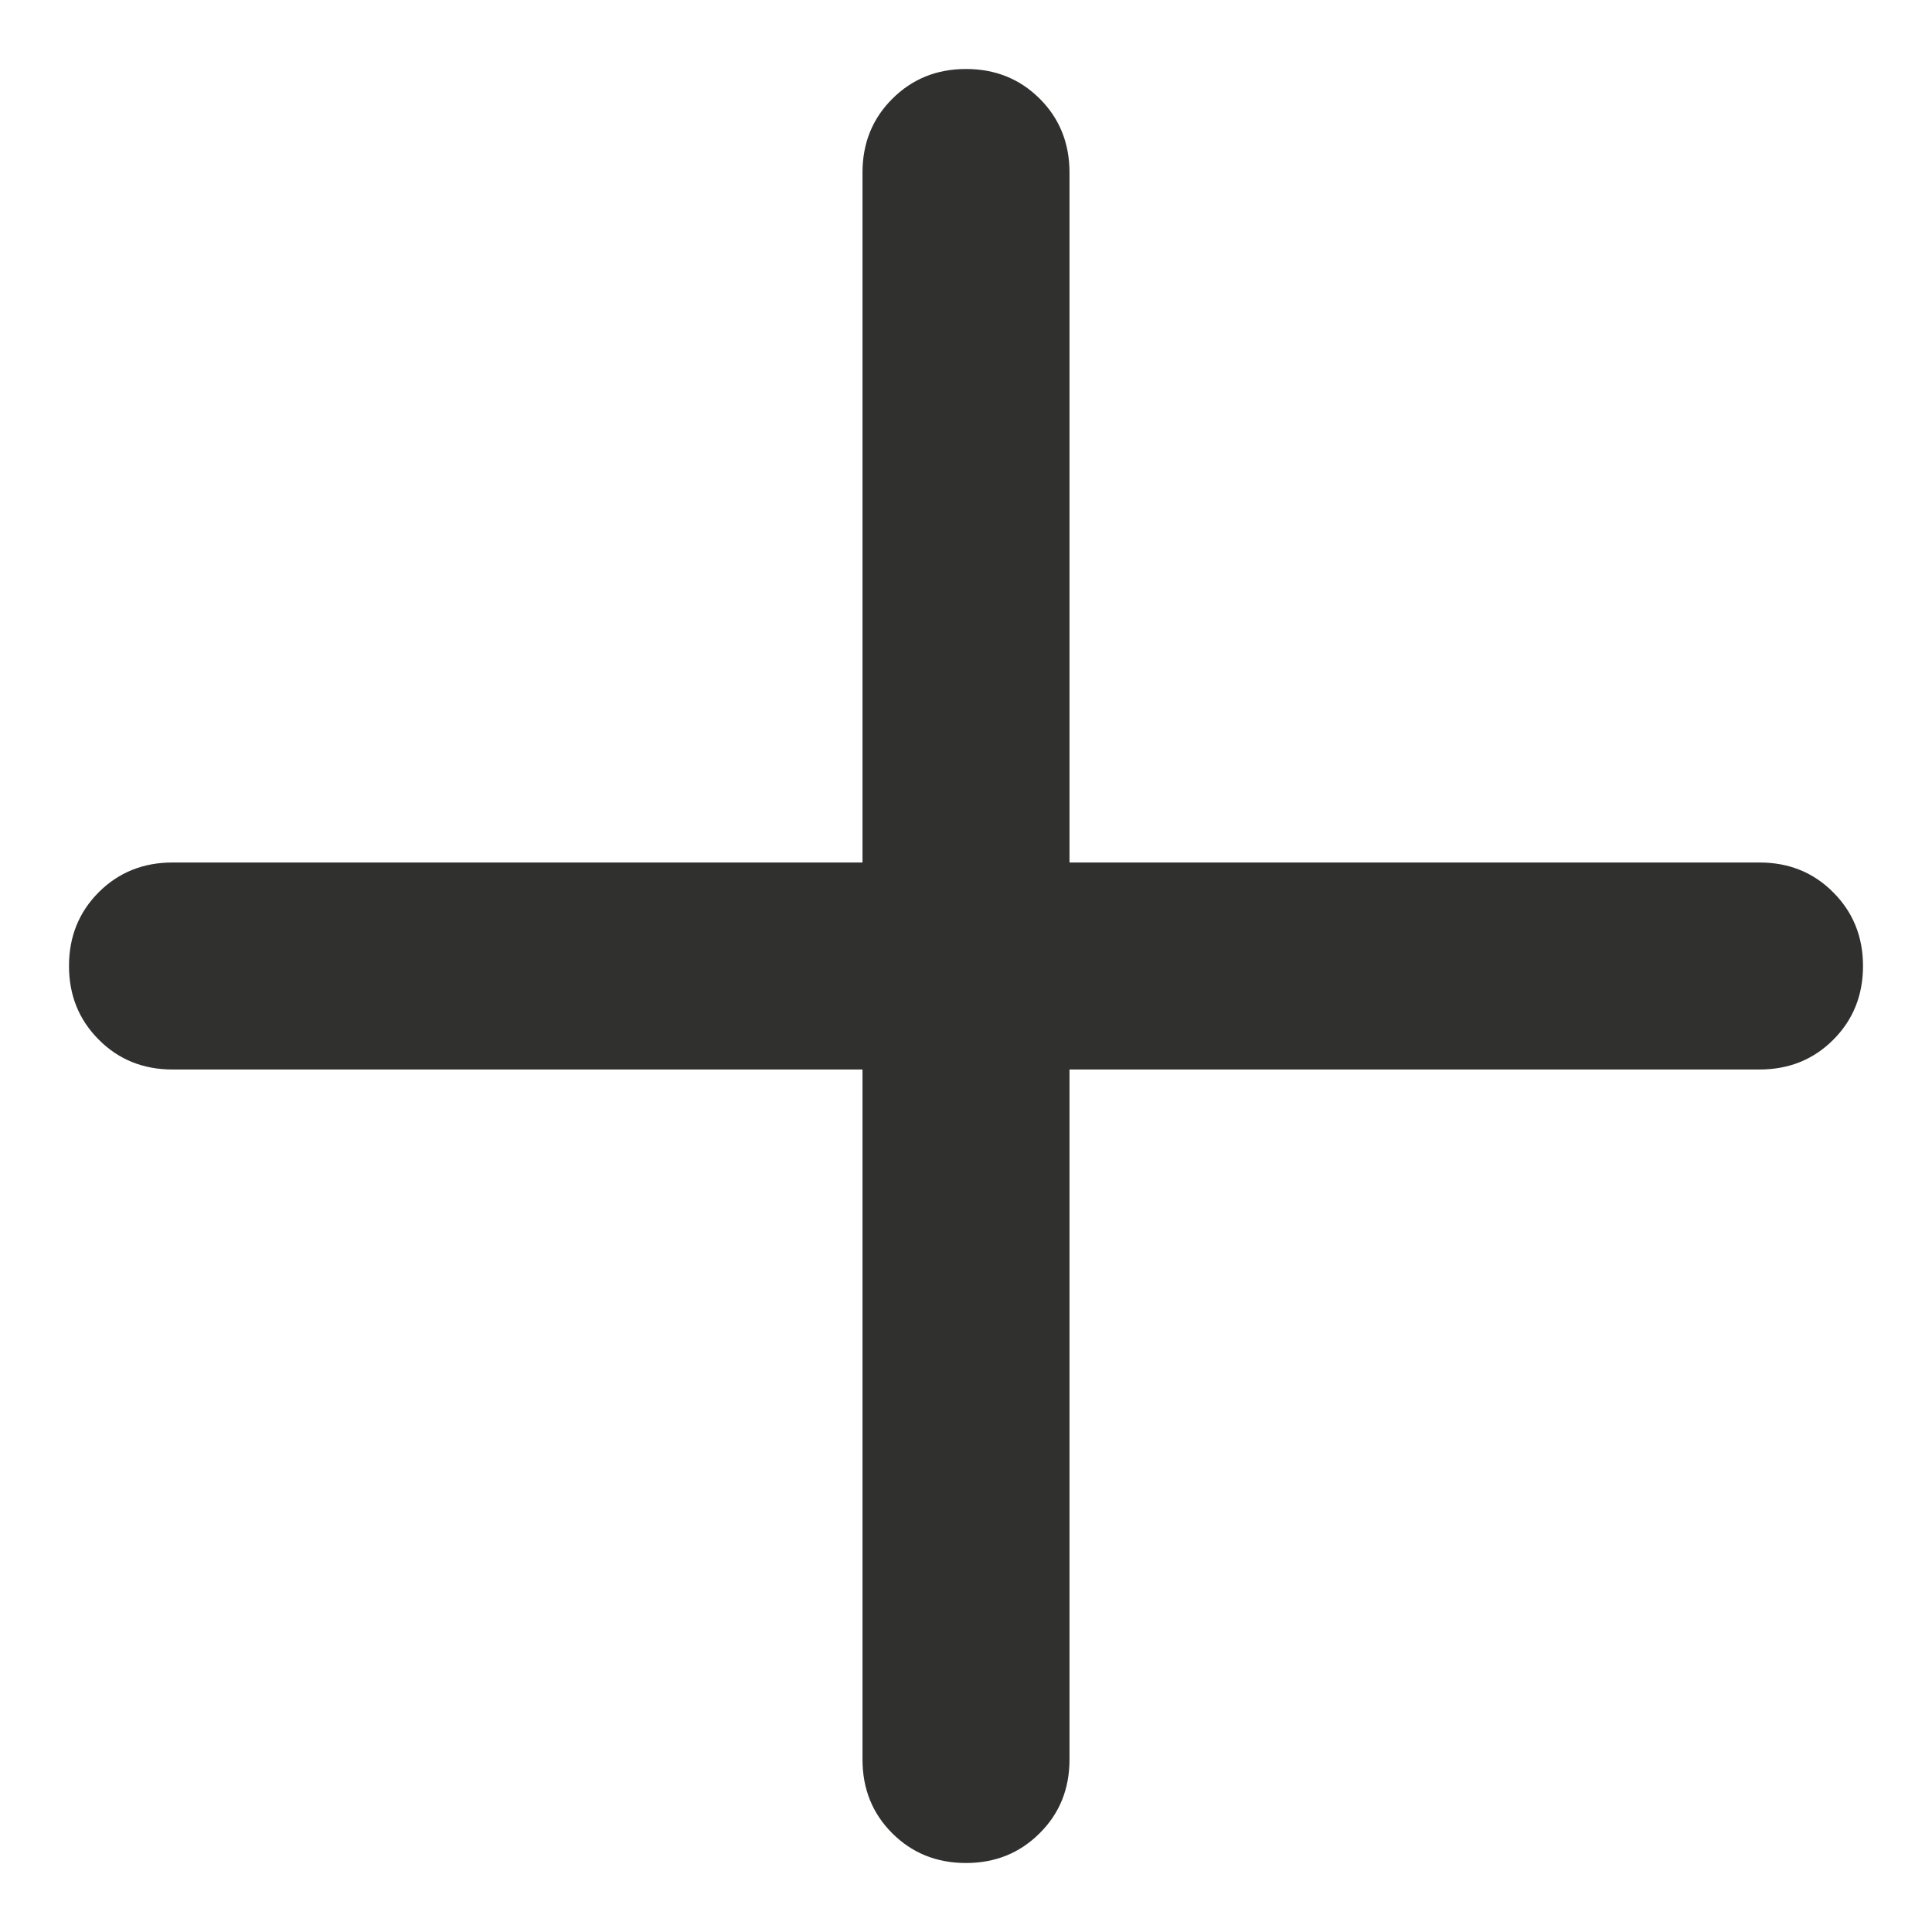 <svg width="14" height="14" viewBox="0 0 14 14" fill="none" xmlns="http://www.w3.org/2000/svg">
<path d="M6.25 7.75H1.25C1.038 7.75 0.859 7.678 0.716 7.534C0.572 7.39 0.5 7.212 0.5 7C0.5 6.787 0.572 6.609 0.716 6.465C0.859 6.322 1.038 6.25 1.25 6.25H6.25V1.25C6.25 1.038 6.322 0.859 6.466 0.716C6.61 0.572 6.788 0.5 7 0.5C7.213 0.5 7.391 0.572 7.535 0.716C7.678 0.859 7.75 1.038 7.75 1.25V6.25H12.75C12.963 6.25 13.141 6.322 13.284 6.466C13.428 6.61 13.5 6.788 13.5 7C13.5 7.213 13.428 7.391 13.284 7.535C13.141 7.678 12.963 7.75 12.75 7.75H7.75V12.75C7.75 12.963 7.678 13.141 7.534 13.284C7.39 13.428 7.212 13.5 7 13.5C6.787 13.5 6.609 13.428 6.465 13.284C6.322 13.141 6.25 12.963 6.25 12.75V7.75Z" fill="#30302F"/>
</svg>
